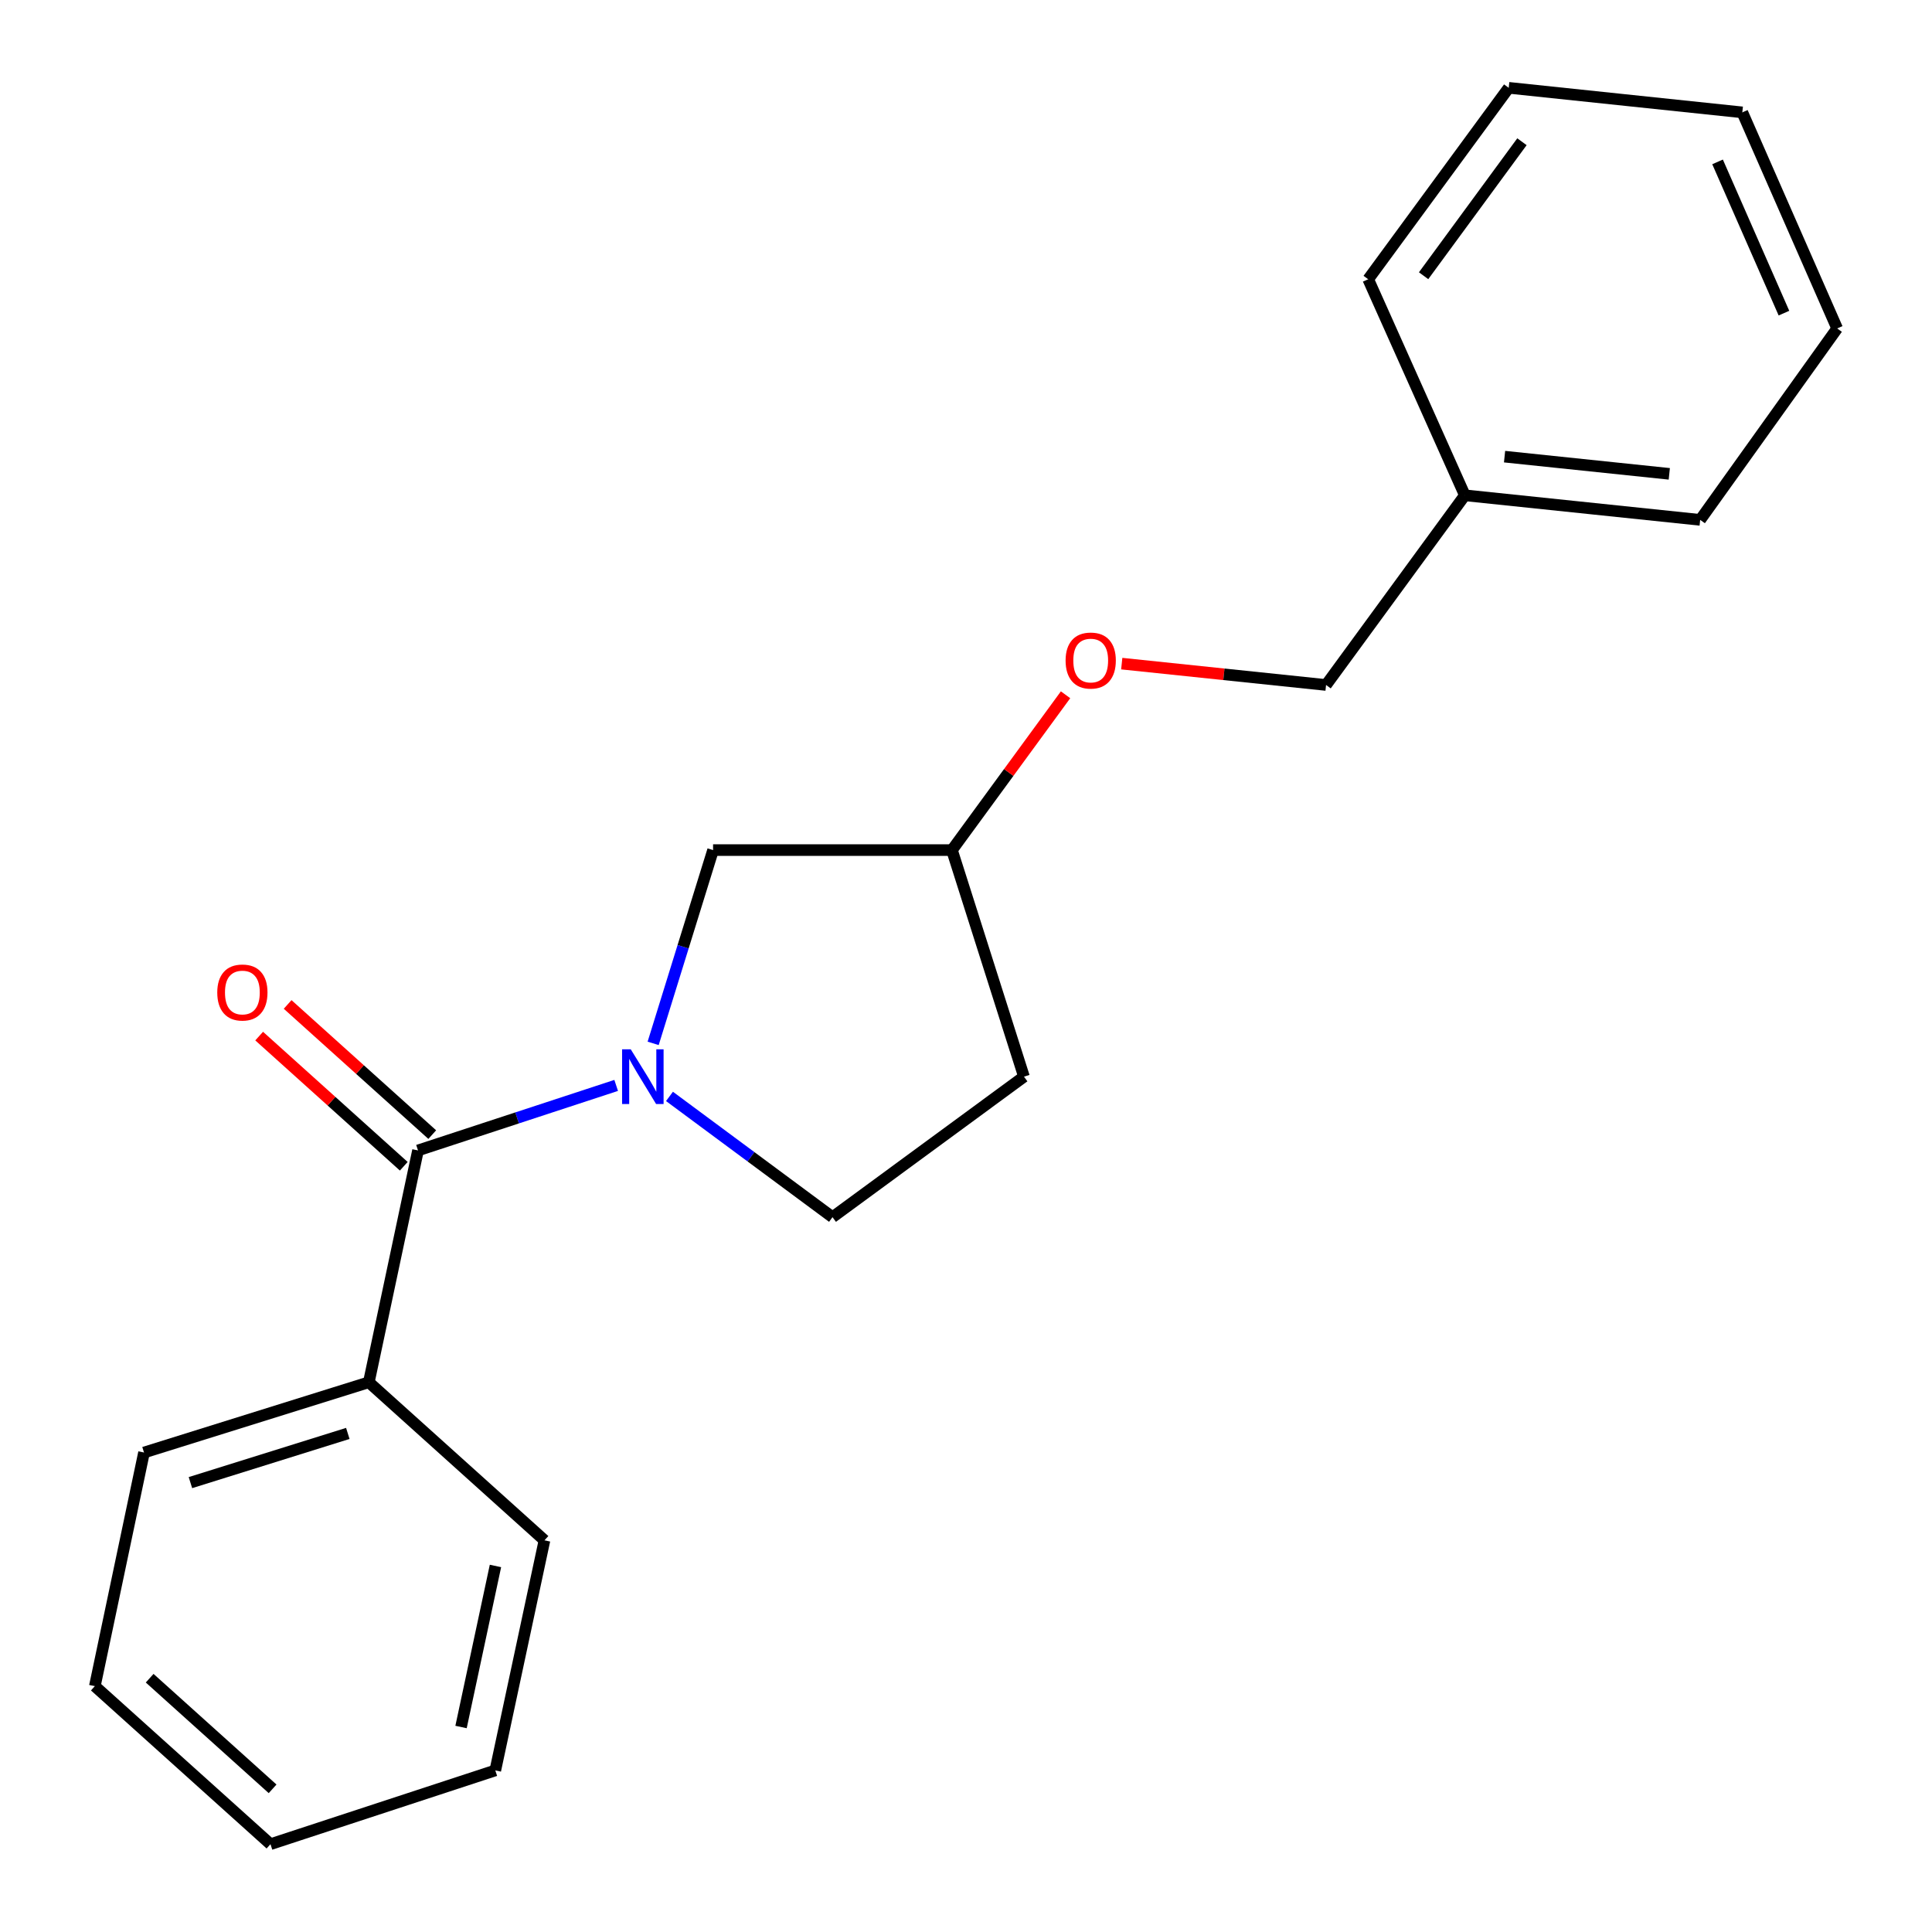 <?xml version='1.0' encoding='iso-8859-1'?>
<svg version='1.1' baseProfile='full'
              xmlns='http://www.w3.org/2000/svg'
                      xmlns:rdkit='http://www.rdkit.org/xml'
                      xmlns:xlink='http://www.w3.org/1999/xlink'
                  xml:space='preserve'
width='1000px' height='1000px' viewBox='0 0 1000 1000'>
<!-- END OF HEADER -->
<rect style='opacity:1.0;fill:#FFFFFF;stroke:none' width='1000' height='1000' x='0' y='0'> </rect>
<path class='bond-0' d='M 318.928,561.807 L 267.644,578.634' style='fill:none;fill-rule:evenodd;stroke:#0000FF;stroke-width:6px;stroke-linecap:butt;stroke-linejoin:miter;stroke-opacity:1' />
<path class='bond-0' d='M 267.644,578.634 L 216.361,595.461' style='fill:none;fill-rule:evenodd;stroke:#000000;stroke-width:6px;stroke-linecap:butt;stroke-linejoin:miter;stroke-opacity:1' />
<path class='bond-1' d='M 338.071,540.049 L 353.579,490.026' style='fill:none;fill-rule:evenodd;stroke:#0000FF;stroke-width:6px;stroke-linecap:butt;stroke-linejoin:miter;stroke-opacity:1' />
<path class='bond-1' d='M 353.579,490.026 L 369.088,440.004' style='fill:none;fill-rule:evenodd;stroke:#000000;stroke-width:6px;stroke-linecap:butt;stroke-linejoin:miter;stroke-opacity:1' />
<path class='bond-2' d='M 346.524,567.497 L 388.716,598.752' style='fill:none;fill-rule:evenodd;stroke:#0000FF;stroke-width:6px;stroke-linecap:butt;stroke-linejoin:miter;stroke-opacity:1' />
<path class='bond-2' d='M 388.716,598.752 L 430.908,630.007' style='fill:none;fill-rule:evenodd;stroke:#000000;stroke-width:6px;stroke-linecap:butt;stroke-linejoin:miter;stroke-opacity:1' />
<path class='bond-3' d='M 223.731,587.272 L 186.307,553.587' style='fill:none;fill-rule:evenodd;stroke:#000000;stroke-width:6px;stroke-linecap:butt;stroke-linejoin:miter;stroke-opacity:1' />
<path class='bond-3' d='M 186.307,553.587 L 148.882,519.902' style='fill:none;fill-rule:evenodd;stroke:#FF0000;stroke-width:6px;stroke-linecap:butt;stroke-linejoin:miter;stroke-opacity:1' />
<path class='bond-3' d='M 208.99,603.649 L 171.565,569.964' style='fill:none;fill-rule:evenodd;stroke:#000000;stroke-width:6px;stroke-linecap:butt;stroke-linejoin:miter;stroke-opacity:1' />
<path class='bond-3' d='M 171.565,569.964 L 134.141,536.279' style='fill:none;fill-rule:evenodd;stroke:#FF0000;stroke-width:6px;stroke-linecap:butt;stroke-linejoin:miter;stroke-opacity:1' />
<path class='bond-4' d='M 216.361,595.461 L 190.91,715.453' style='fill:none;fill-rule:evenodd;stroke:#000000;stroke-width:6px;stroke-linecap:butt;stroke-linejoin:miter;stroke-opacity:1' />
<path class='bond-5' d='M 369.088,440.004 L 492.728,440.004' style='fill:none;fill-rule:evenodd;stroke:#000000;stroke-width:6px;stroke-linecap:butt;stroke-linejoin:miter;stroke-opacity:1' />
<path class='bond-6' d='M 430.908,630.007 L 530.004,557.279' style='fill:none;fill-rule:evenodd;stroke:#000000;stroke-width:6px;stroke-linecap:butt;stroke-linejoin:miter;stroke-opacity:1' />
<path class='bond-7' d='M 190.91,715.453 L 74.541,751.823' style='fill:none;fill-rule:evenodd;stroke:#000000;stroke-width:6px;stroke-linecap:butt;stroke-linejoin:miter;stroke-opacity:1' />
<path class='bond-7' d='M 180.028,741.941 L 98.569,767.4' style='fill:none;fill-rule:evenodd;stroke:#000000;stroke-width:6px;stroke-linecap:butt;stroke-linejoin:miter;stroke-opacity:1' />
<path class='bond-8' d='M 190.91,715.453 L 281.817,797.277' style='fill:none;fill-rule:evenodd;stroke:#000000;stroke-width:6px;stroke-linecap:butt;stroke-linejoin:miter;stroke-opacity:1' />
<path class='bond-9' d='M 530.004,557.279 L 492.728,440.004' style='fill:none;fill-rule:evenodd;stroke:#000000;stroke-width:6px;stroke-linecap:butt;stroke-linejoin:miter;stroke-opacity:1' />
<path class='bond-10' d='M 492.728,440.004 L 522.129,399.809' style='fill:none;fill-rule:evenodd;stroke:#000000;stroke-width:6px;stroke-linecap:butt;stroke-linejoin:miter;stroke-opacity:1' />
<path class='bond-10' d='M 522.129,399.809 L 551.529,359.614' style='fill:none;fill-rule:evenodd;stroke:#FF0000;stroke-width:6px;stroke-linecap:butt;stroke-linejoin:miter;stroke-opacity:1' />
<path class='bond-11' d='M 580.612,343.492 L 633.49,349.018' style='fill:none;fill-rule:evenodd;stroke:#FF0000;stroke-width:6px;stroke-linecap:butt;stroke-linejoin:miter;stroke-opacity:1' />
<path class='bond-11' d='M 633.49,349.018 L 686.367,354.544' style='fill:none;fill-rule:evenodd;stroke:#000000;stroke-width:6px;stroke-linecap:butt;stroke-linejoin:miter;stroke-opacity:1' />
<path class='bond-12' d='M 686.367,354.544 L 758.201,256.366' style='fill:none;fill-rule:evenodd;stroke:#000000;stroke-width:6px;stroke-linecap:butt;stroke-linejoin:miter;stroke-opacity:1' />
<path class='bond-13' d='M 758.201,256.366 L 880.006,269.085' style='fill:none;fill-rule:evenodd;stroke:#000000;stroke-width:6px;stroke-linecap:butt;stroke-linejoin:miter;stroke-opacity:1' />
<path class='bond-13' d='M 778.76,236.358 L 864.024,245.262' style='fill:none;fill-rule:evenodd;stroke:#000000;stroke-width:6px;stroke-linecap:butt;stroke-linejoin:miter;stroke-opacity:1' />
<path class='bond-14' d='M 758.201,256.366 L 708.182,144.539' style='fill:none;fill-rule:evenodd;stroke:#000000;stroke-width:6px;stroke-linecap:butt;stroke-linejoin:miter;stroke-opacity:1' />
<path class='bond-15' d='M 74.541,751.823 L 49.09,872.747' style='fill:none;fill-rule:evenodd;stroke:#000000;stroke-width:6px;stroke-linecap:butt;stroke-linejoin:miter;stroke-opacity:1' />
<path class='bond-16' d='M 281.817,797.277 L 256.366,916.364' style='fill:none;fill-rule:evenodd;stroke:#000000;stroke-width:6px;stroke-linecap:butt;stroke-linejoin:miter;stroke-opacity:1' />
<path class='bond-16' d='M 256.451,810.535 L 238.635,893.895' style='fill:none;fill-rule:evenodd;stroke:#000000;stroke-width:6px;stroke-linecap:butt;stroke-linejoin:miter;stroke-opacity:1' />
<path class='bond-17' d='M 880.006,269.085 L 950.91,170.001' style='fill:none;fill-rule:evenodd;stroke:#000000;stroke-width:6px;stroke-linecap:butt;stroke-linejoin:miter;stroke-opacity:1' />
<path class='bond-18' d='M 708.182,144.539 L 780.91,45.455' style='fill:none;fill-rule:evenodd;stroke:#000000;stroke-width:6px;stroke-linecap:butt;stroke-linejoin:miter;stroke-opacity:1' />
<path class='bond-18' d='M 736.854,142.714 L 787.764,73.356' style='fill:none;fill-rule:evenodd;stroke:#000000;stroke-width:6px;stroke-linecap:butt;stroke-linejoin:miter;stroke-opacity:1' />
<path class='bond-19' d='M 256.366,916.364 L 139.997,954.545' style='fill:none;fill-rule:evenodd;stroke:#000000;stroke-width:6px;stroke-linecap:butt;stroke-linejoin:miter;stroke-opacity:1' />
<path class='bond-20' d='M 49.09,872.747 L 139.997,954.545' style='fill:none;fill-rule:evenodd;stroke:#000000;stroke-width:6px;stroke-linecap:butt;stroke-linejoin:miter;stroke-opacity:1' />
<path class='bond-20' d='M 77.465,868.636 L 141.1,925.896' style='fill:none;fill-rule:evenodd;stroke:#000000;stroke-width:6px;stroke-linecap:butt;stroke-linejoin:miter;stroke-opacity:1' />
<path class='bond-21' d='M 780.91,45.455 L 901.821,58.161' style='fill:none;fill-rule:evenodd;stroke:#000000;stroke-width:6px;stroke-linecap:butt;stroke-linejoin:miter;stroke-opacity:1' />
<path class='bond-22' d='M 950.91,170.001 L 901.821,58.161' style='fill:none;fill-rule:evenodd;stroke:#000000;stroke-width:6px;stroke-linecap:butt;stroke-linejoin:miter;stroke-opacity:1' />
<path class='bond-22' d='M 923.369,162.081 L 889.007,83.793' style='fill:none;fill-rule:evenodd;stroke:#000000;stroke-width:6px;stroke-linecap:butt;stroke-linejoin:miter;stroke-opacity:1' />
<path  class='atom-0' d='M 326.47 543.119
L 335.75 558.119
Q 336.67 559.599, 338.15 562.279
Q 339.63 564.959, 339.71 565.119
L 339.71 543.119
L 343.47 543.119
L 343.47 571.439
L 339.59 571.439
L 329.63 555.039
Q 328.47 553.119, 327.23 550.919
Q 326.03 548.719, 325.67 548.039
L 325.67 571.439
L 321.99 571.439
L 321.99 543.119
L 326.47 543.119
' fill='#0000FF'/>
<path  class='atom-4' d='M 112.454 513.717
Q 112.454 506.917, 115.814 503.117
Q 119.174 499.317, 125.454 499.317
Q 131.734 499.317, 135.094 503.117
Q 138.454 506.917, 138.454 513.717
Q 138.454 520.597, 135.054 524.517
Q 131.654 528.397, 125.454 528.397
Q 119.214 528.397, 115.814 524.517
Q 112.454 520.637, 112.454 513.717
M 125.454 525.197
Q 129.774 525.197, 132.094 522.317
Q 134.454 519.397, 134.454 513.717
Q 134.454 508.157, 132.094 505.357
Q 129.774 502.517, 125.454 502.517
Q 121.134 502.517, 118.774 505.317
Q 116.454 508.117, 116.454 513.717
Q 116.454 519.437, 118.774 522.317
Q 121.134 525.197, 125.454 525.197
' fill='#FF0000'/>
<path  class='atom-8' d='M 551.55 341.893
Q 551.55 335.093, 554.91 331.293
Q 558.27 327.493, 564.55 327.493
Q 570.83 327.493, 574.19 331.293
Q 577.55 335.093, 577.55 341.893
Q 577.55 348.773, 574.15 352.693
Q 570.75 356.573, 564.55 356.573
Q 558.31 356.573, 554.91 352.693
Q 551.55 348.813, 551.55 341.893
M 564.55 353.373
Q 568.87 353.373, 571.19 350.493
Q 573.55 347.573, 573.55 341.893
Q 573.55 336.333, 571.19 333.533
Q 568.87 330.693, 564.55 330.693
Q 560.23 330.693, 557.87 333.493
Q 555.55 336.293, 555.55 341.893
Q 555.55 347.613, 557.87 350.493
Q 560.23 353.373, 564.55 353.373
' fill='#FF0000'/>
</svg>
